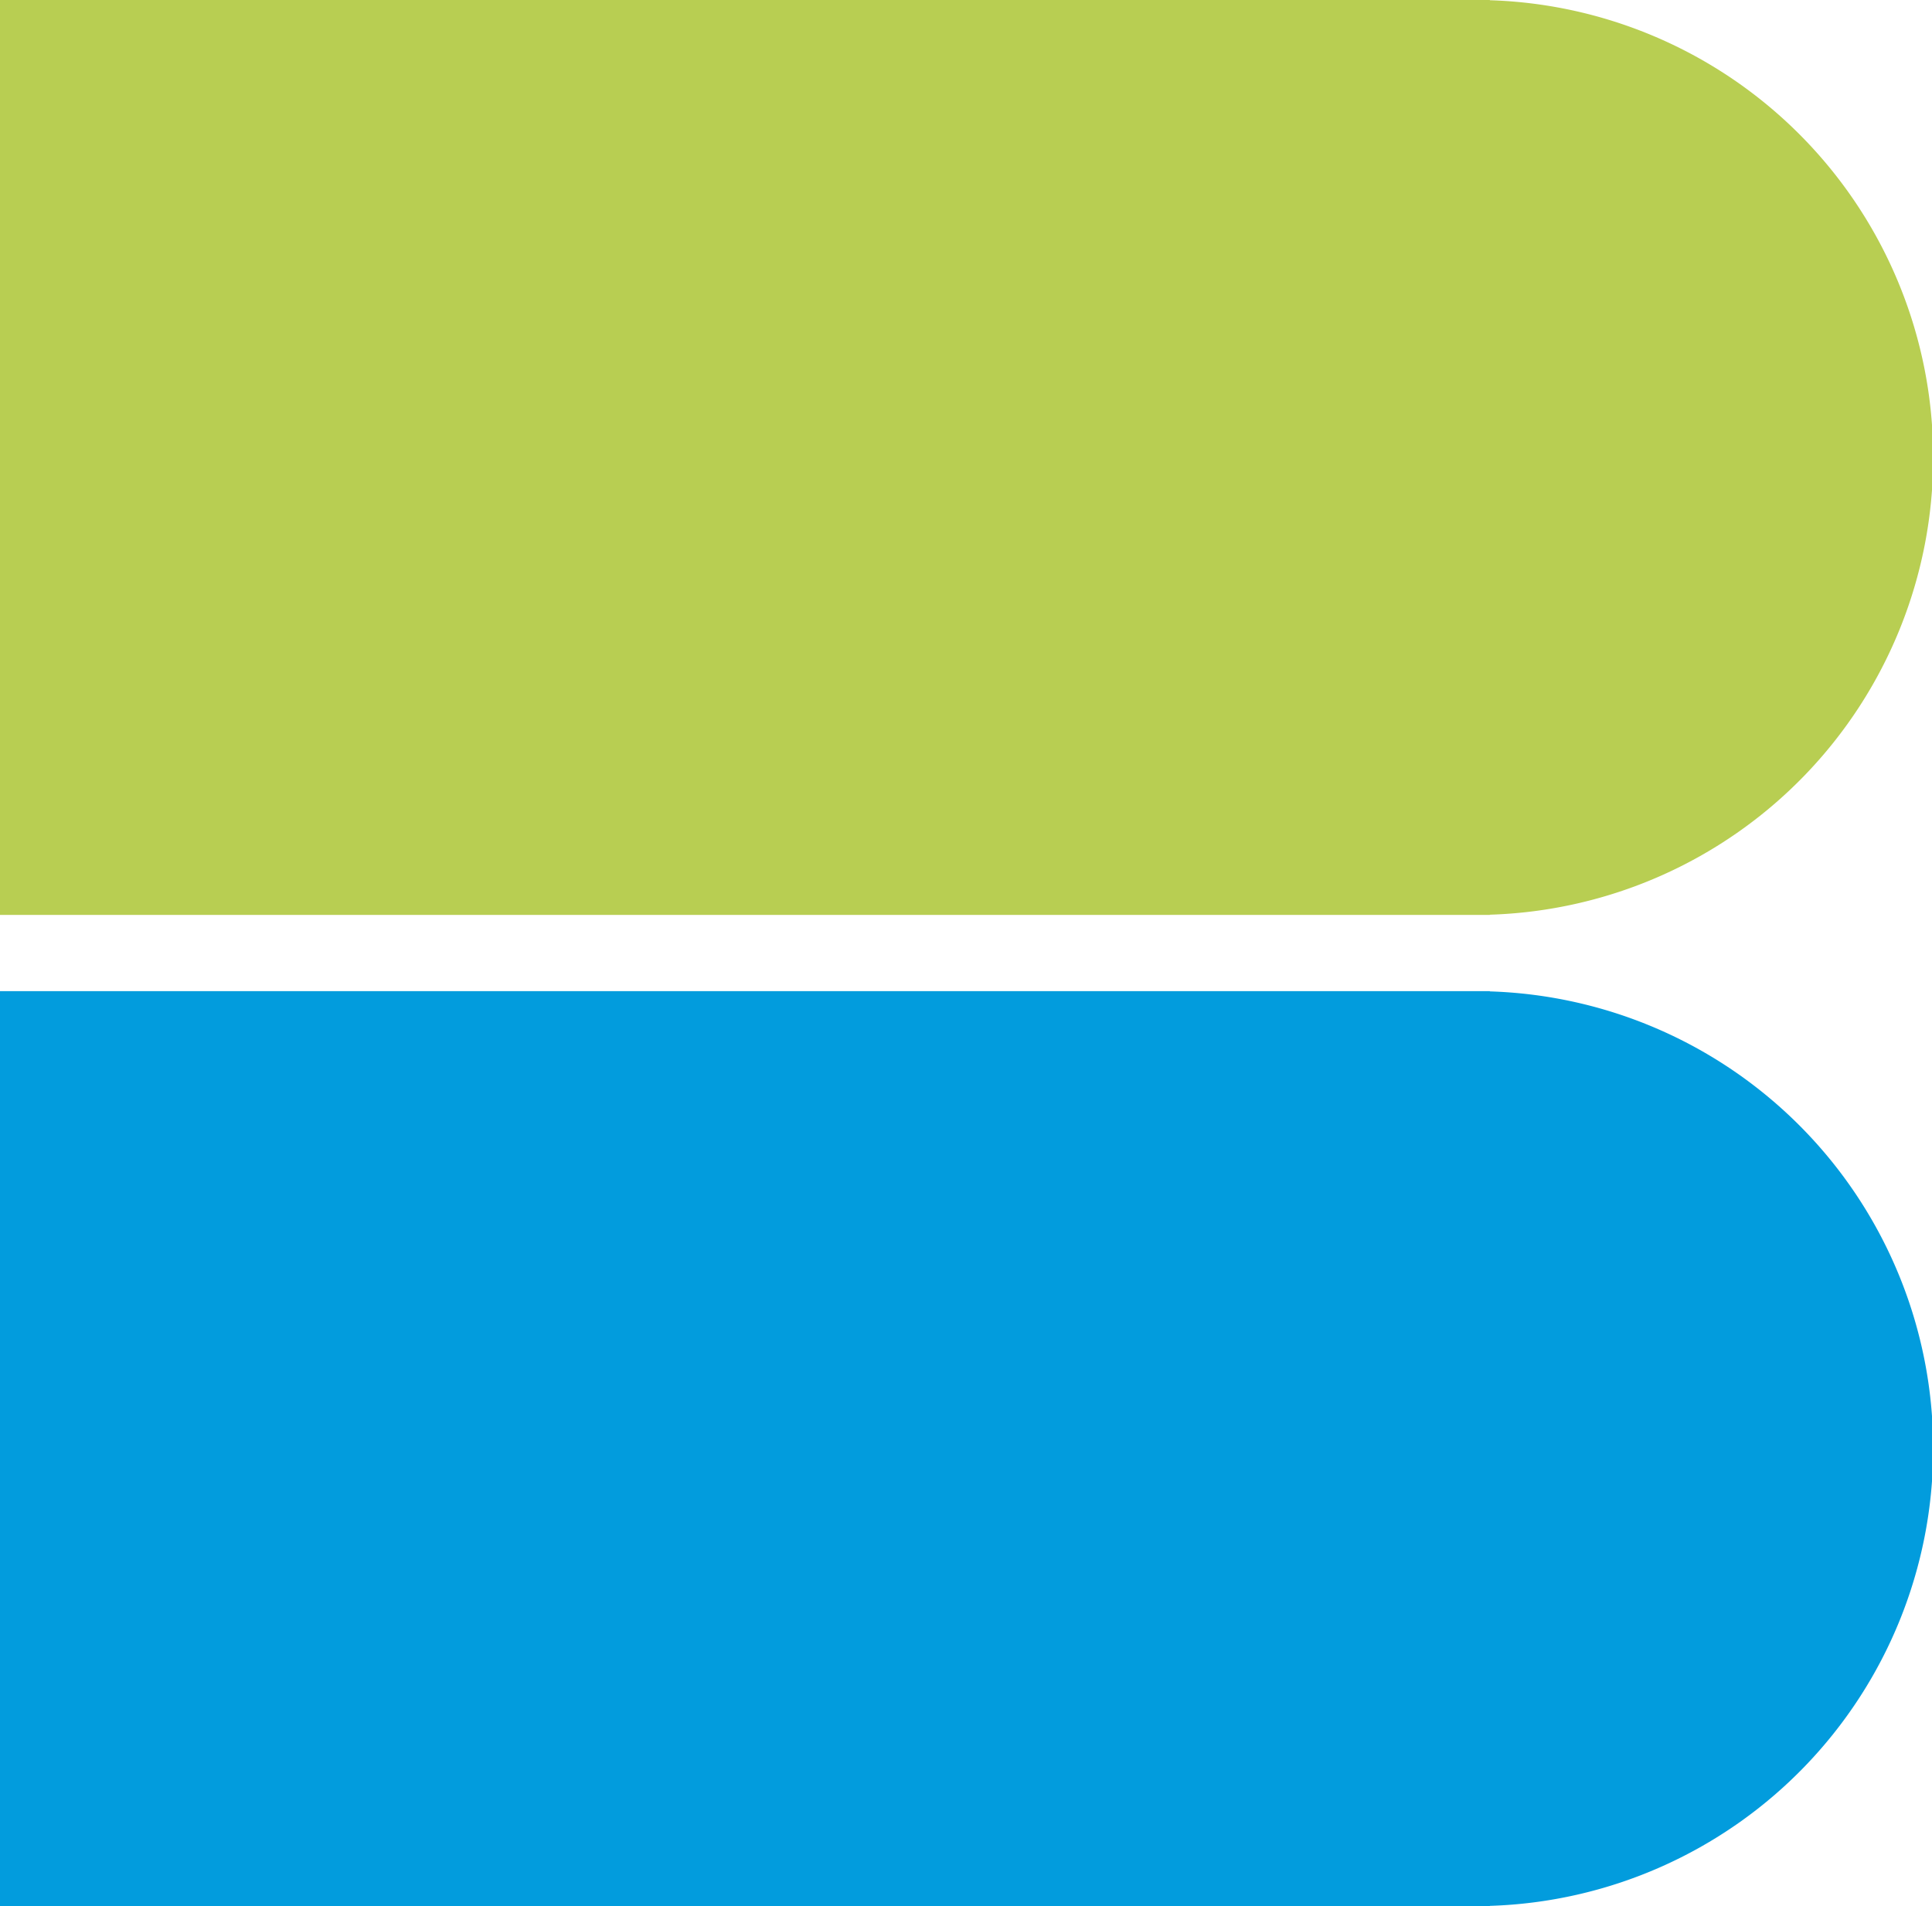<svg xmlns="http://www.w3.org/2000/svg" width="152" height="150" viewBox="0 0 152 150">
  <g id="Gruppe_80" data-name="Gruppe 80" transform="translate(425 -4733)">
    <path id="Vereinigungsmenge_3" data-name="Vereinigungsmenge 3" d="M116.08,72H0V0H117.214V.018a36,36,0,0,1,0,71.965V72Z" transform="translate(-425 4733)" fill="#b8ce52"/>
    <path id="Vereinigungsmenge_4" data-name="Vereinigungsmenge 4" d="M116.08,72H0V0H117.214V.018a36,36,0,0,1,0,71.965V72Z" transform="translate(-425 4811)" fill="#029cdd"/>
  </g>
</svg>
